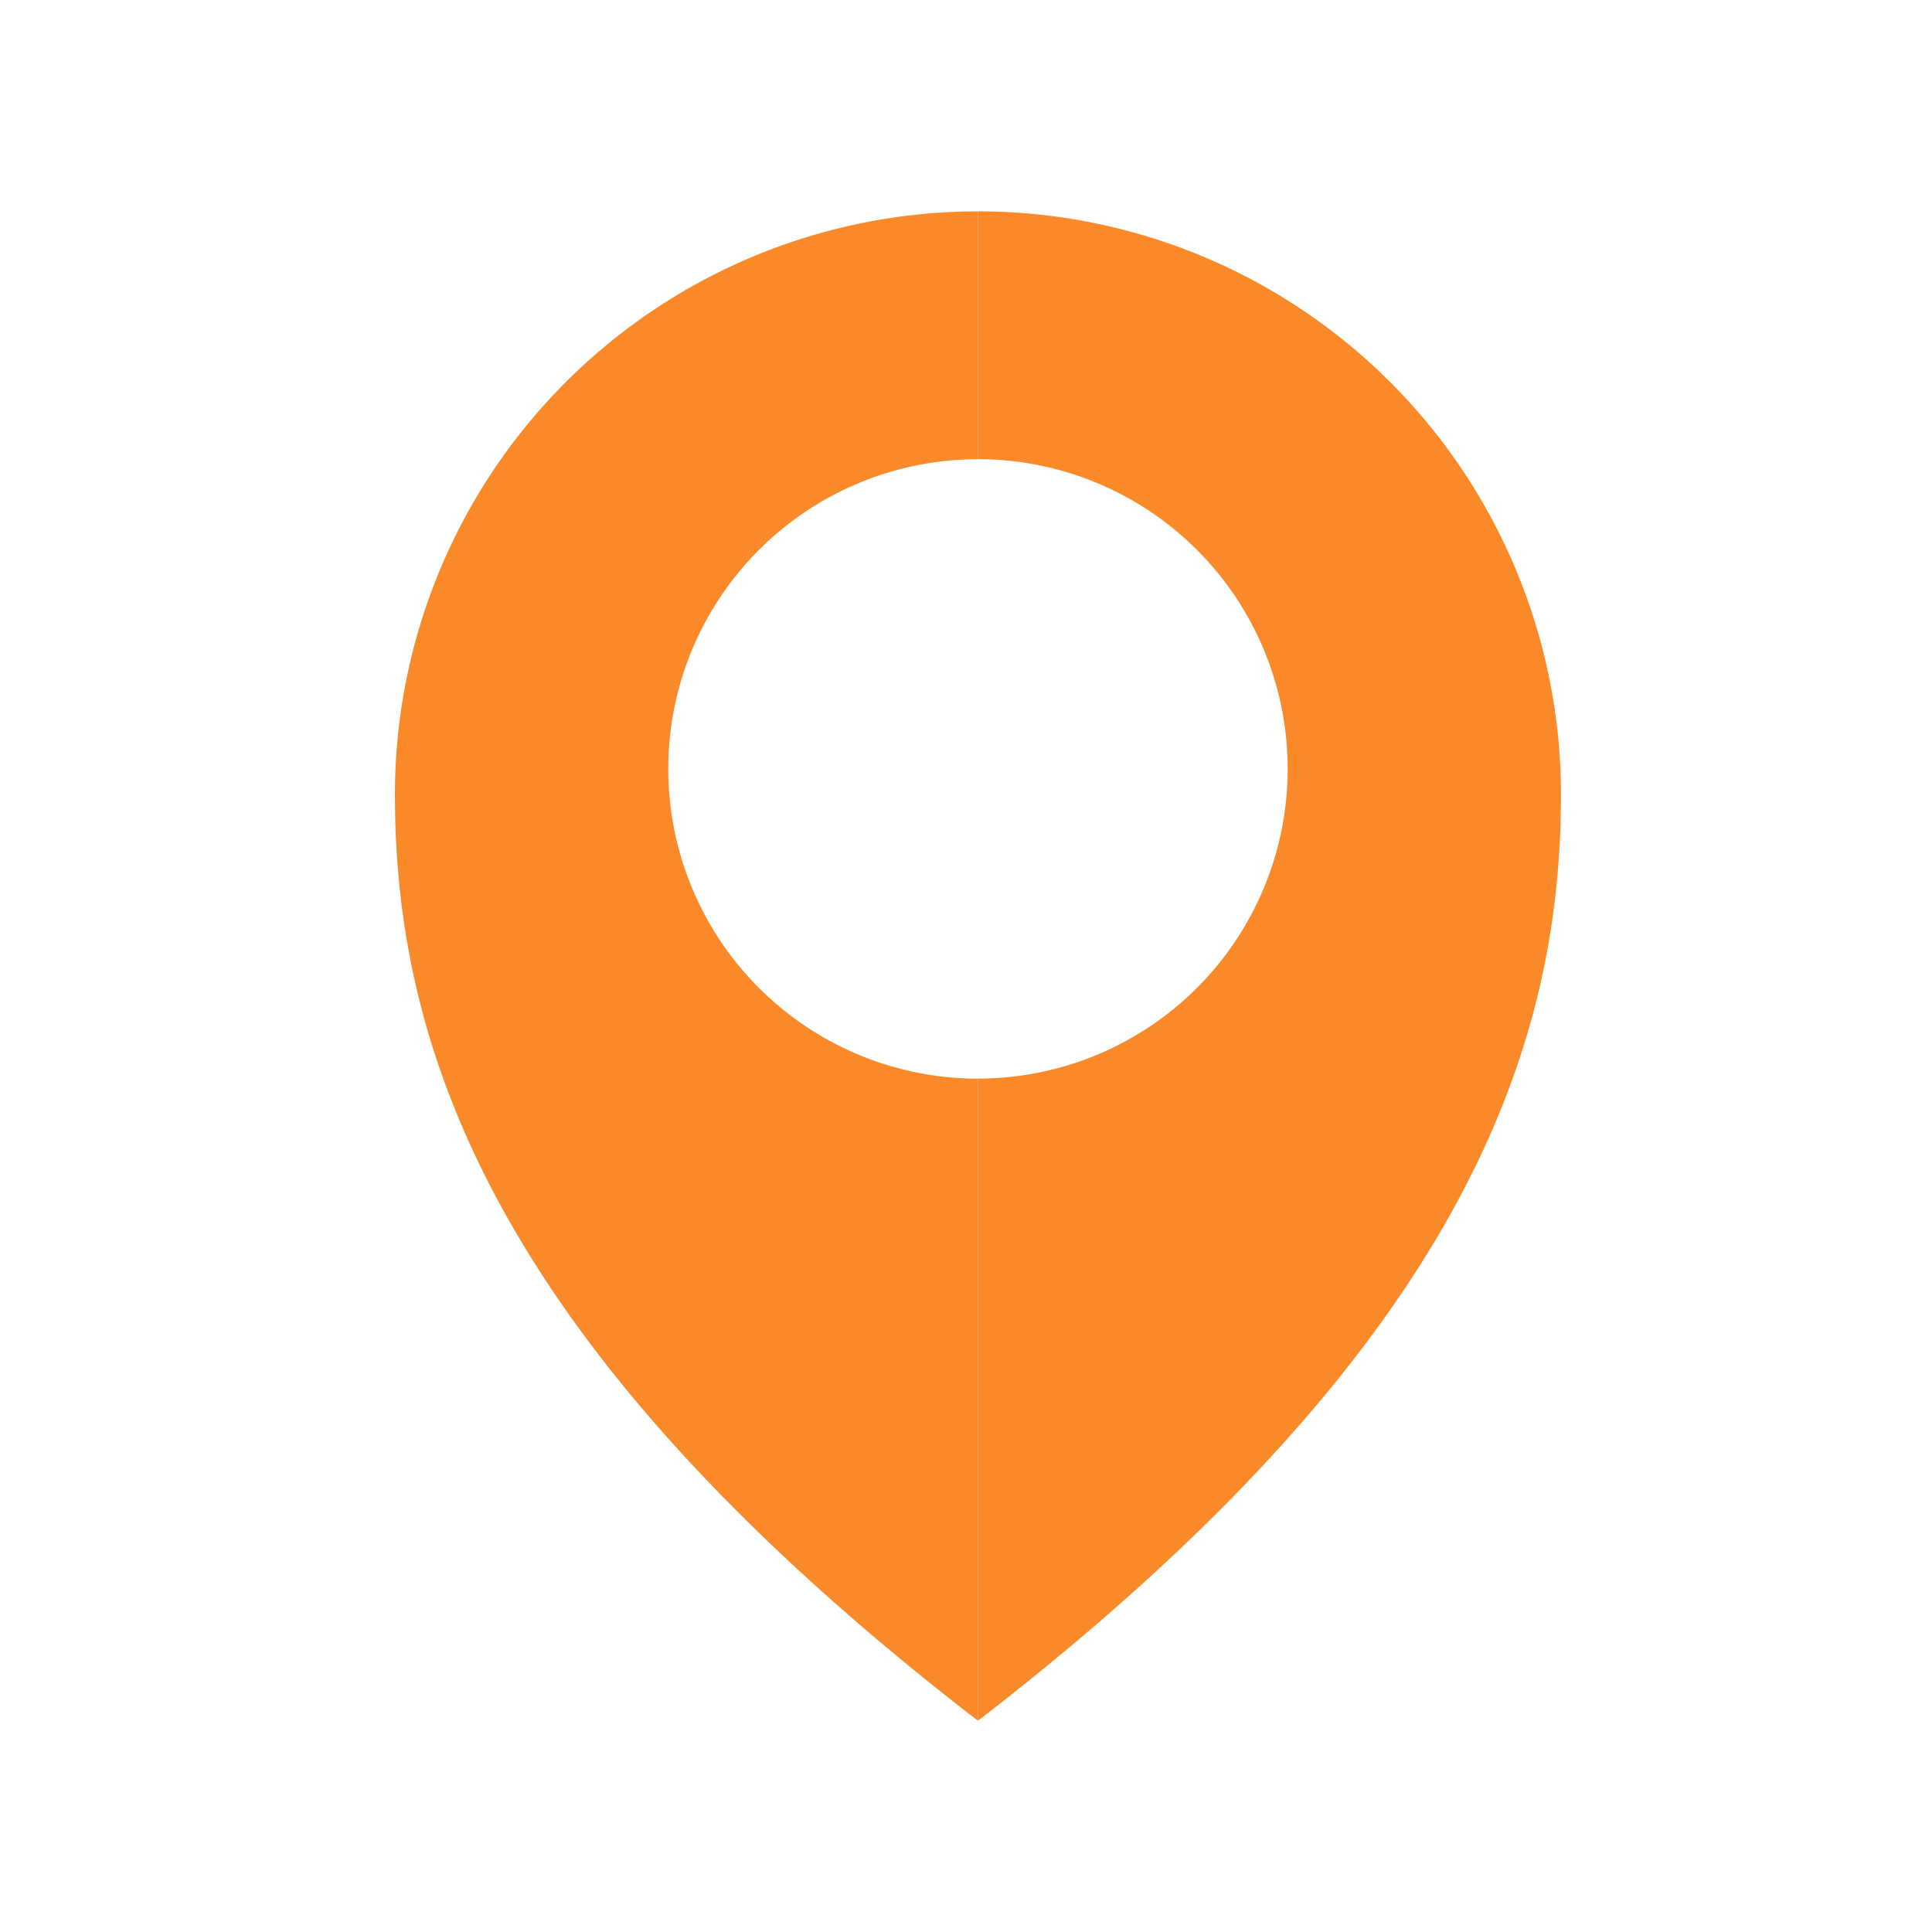 <svg xmlns="http://www.w3.org/2000/svg" width="36" height="36.001"><defs><clipPath id="a"><path data-name="長方形 8047" transform="translate(921.707 225.037)" fill="none" d="M0 0h36.001v36.001H0z"/></clipPath></defs><g data-name="グループ 6284"><g data-name="グループ 4429"><g data-name="グループ 4328" clip-path="url(#a)" fill="#fa8929" transform="translate(-921.707 -225.037)"><path data-name="パス 2827" d="M934.159 239.364a5.77 5.77 0 015.771-5.77v-4.618a10.865 10.865 0 00-10.864 10.865c0 4.681 1.775 10.253 10.864 17.26v-11.965a5.771 5.771 0 01-5.771-5.772"/><path data-name="パス 2828" d="M939.93 228.976v4.617a5.771 5.771 0 110 11.542V257.1c9.088-7.008 10.863-12.578 10.863-17.261a10.863 10.863 0 00-10.863-10.864"/></g></g></g></svg>